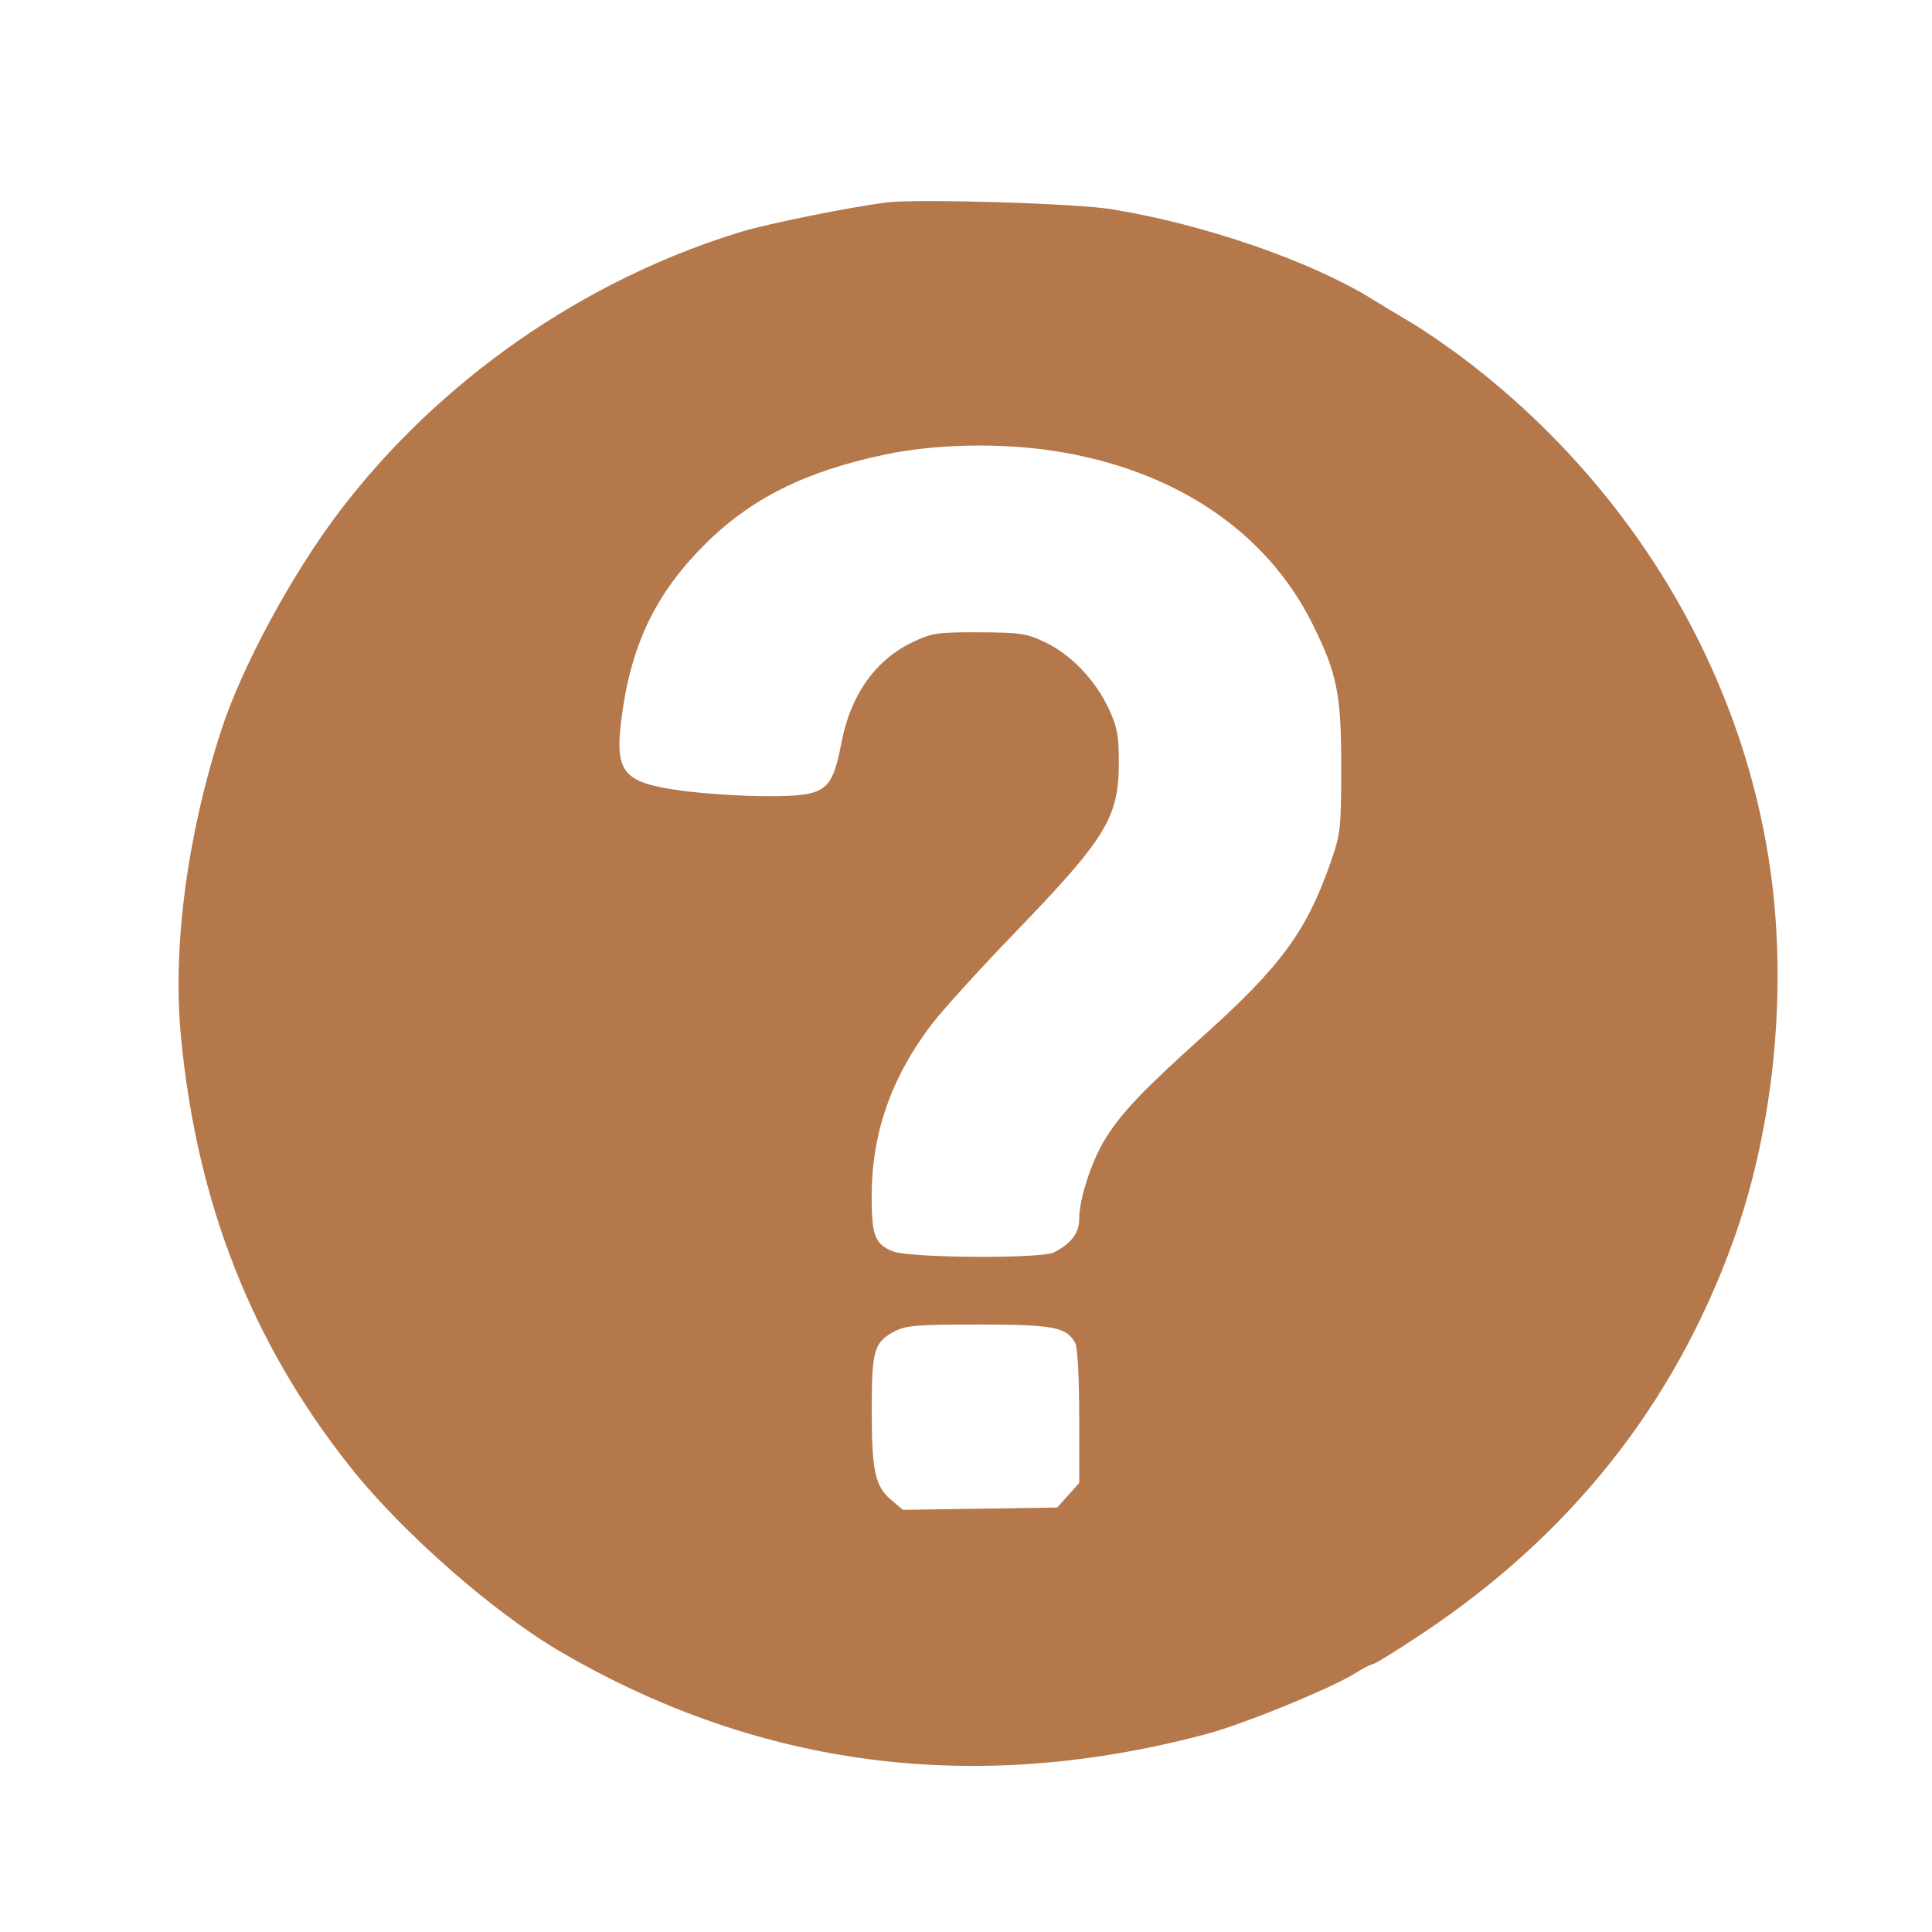 <svg width="64" height="64" viewBox="0 0 64 64" fill="none" xmlns="http://www.w3.org/2000/svg">
<g id="&#226;&#156;&#168; Question">
<path id="Vector" fill-rule="evenodd" clip-rule="evenodd" d="M29.375 6.706C28.177 6.856 25.449 7.405 24.563 7.675C19.336 9.266 14.541 12.603 11.242 16.947C9.672 19.014 8.011 22.088 7.329 24.189C6.203 27.658 5.713 31.366 5.992 34.314C6.515 39.856 8.347 44.507 11.628 48.627C13.353 50.792 16.38 53.444 18.601 54.735C25.206 58.575 32.356 59.478 39.987 57.436C41.213 57.108 44.112 55.921 44.896 55.426C45.157 55.261 45.42 55.127 45.48 55.127C45.541 55.127 46.26 54.682 47.077 54.139C52.023 50.854 55.454 46.532 57.408 41.127C58.66 37.665 59.149 33.475 58.748 29.653C58.028 22.806 54.342 16.371 48.625 11.984C48.041 11.536 47.197 10.953 46.75 10.689C46.303 10.425 45.737 10.085 45.492 9.932C43.445 8.654 39.884 7.424 36.798 6.927C35.605 6.735 30.387 6.58 29.375 6.706ZM29.313 15.058C26.658 15.617 24.846 16.527 23.313 18.07C21.704 19.689 20.898 21.38 20.59 23.78C20.355 25.612 20.628 25.934 22.642 26.2C23.355 26.294 24.573 26.372 25.35 26.374C27.378 26.378 27.554 26.252 27.882 24.564C28.185 23.003 29.016 21.845 30.25 21.263C30.875 20.968 31.075 20.94 32.45 20.946C33.832 20.953 34.02 20.982 34.655 21.293C35.502 21.707 36.287 22.534 36.73 23.48C37.008 24.073 37.063 24.362 37.063 25.252C37.063 27.08 36.651 27.754 33.619 30.897C32.447 32.111 31.201 33.484 30.851 33.947C29.516 35.71 28.875 37.554 28.875 39.628C28.875 40.932 28.978 41.203 29.569 41.45C30.106 41.674 34.491 41.704 34.915 41.486C35.495 41.187 35.75 40.845 35.75 40.368C35.75 39.704 36.175 38.419 36.636 37.689C37.176 36.833 37.901 36.075 39.857 34.32C42.43 32.011 43.283 30.849 44.08 28.564C44.408 27.623 44.428 27.439 44.43 25.439C44.432 22.992 44.297 22.315 43.475 20.664C41.941 17.581 38.872 15.535 34.876 14.932C33.089 14.663 30.958 14.711 29.313 15.058ZM29.623 44.109C28.955 44.465 28.879 44.729 28.878 46.689C28.876 48.721 28.987 49.239 29.522 49.688L29.911 50.016L32.466 49.977L35.021 49.939L35.386 49.531L35.75 49.123V46.929C35.75 45.663 35.696 44.633 35.621 44.495C35.336 43.961 34.898 43.877 32.411 43.877C30.359 43.877 30.003 43.906 29.623 44.109Z" fill="#B5784B"/>
</g>
</svg>
